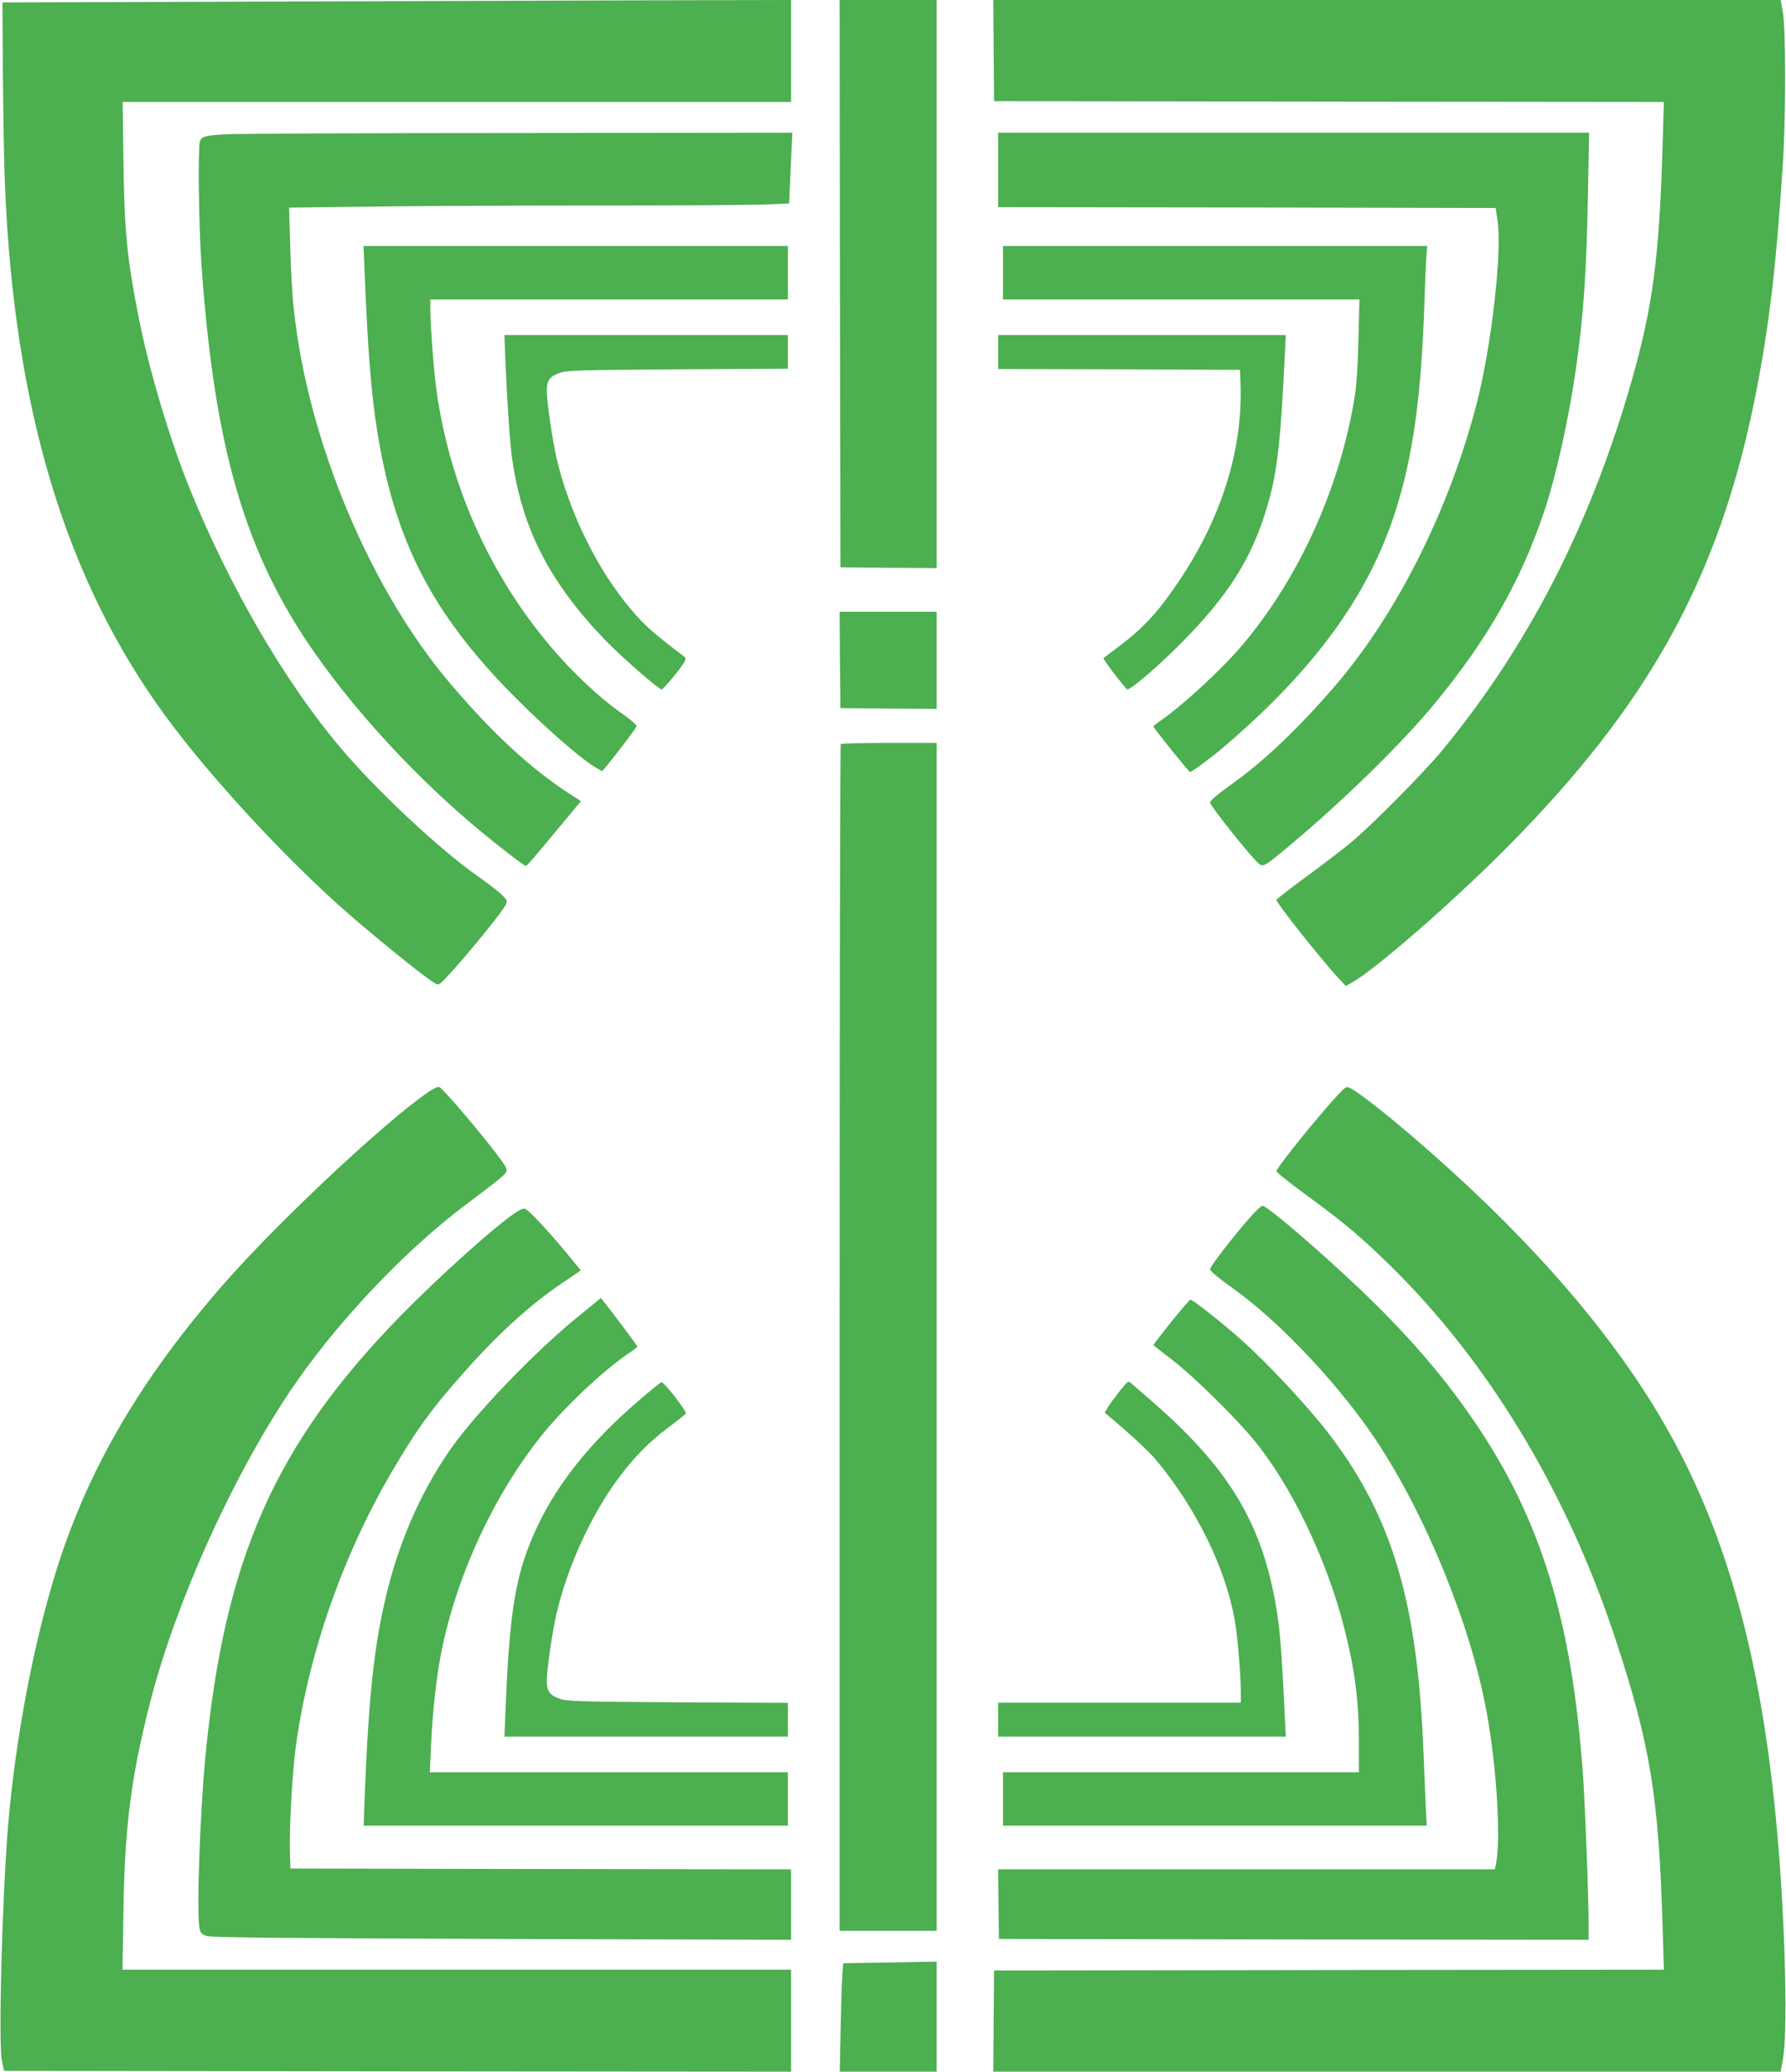 <?xml version="1.0" standalone="no"?>
<!DOCTYPE svg PUBLIC "-//W3C//DTD SVG 20010904//EN"
 "http://www.w3.org/TR/2001/REC-SVG-20010904/DTD/svg10.dtd">
<svg version="1.0" xmlns="http://www.w3.org/2000/svg"
 width="1104pt" height="1280pt" viewBox="0 0 1104 1280"
 preserveAspectRatio="xMidYMid meet">
<g transform="translate(0,1280) scale(0.1,-0.1)"
fill="#4caf50" stroke="none">
<path d="M1565 12790 l-1550 -5 3 -450 c2 -247 7 -556 13 -685 57 -1381 377
-2435 991 -3273 280 -382 756 -896 1138 -1228 160 -139 422 -352 501 -406 43
-30 46 -30 65 -15 48 40 263 293 362 426 41 54 49 72 42 86 -12 22 -82 80
-175 145 -235 164 -632 535 -851 796 -345 408 -685 994 -931 1599 -124 306
-253 737 -317 1065 -71 360 -87 525 -93 958 l-5 367 2066 0 2066 0 0 315 0
315 -887 -2 c-489 -2 -1585 -5 -2438 -8z"/>
<path d="M5192 11048 l3 -1753 298 -3 297 -2 0 1755 0 1755 -300 0 -300 0 2
-1752z"/>
<path d="M6142 12488 l3 -313 2070 -3 2070 -2 -7 -243 c-20 -711 -61 -1023
-194 -1487 -256 -890 -638 -1633 -1172 -2280 -111 -134 -439 -465 -562 -566
-47 -39 -169 -133 -272 -208 -104 -76 -188 -142 -188 -146 0 -20 274 -365 384
-484 l45 -48 41 23 c143 81 616 492 945 823 888 892 1321 1676 1545 2796 85
427 130 805 171 1445 18 273 18 829 0 928 l-14 77 -2434 0 -2433 0 2 -312z"/>
<path d="M1385 11970 c-123 -8 -141 -14 -150 -47 -12 -49 -6 -528 10 -753 80
-1145 271 -1796 708 -2415 268 -380 638 -776 1012 -1086 134 -111 275 -219
285 -219 8 0 47 46 243 282 l98 118 -76 49 c-236 154 -468 368 -726 671 -500
583 -888 1511 -973 2322 -9 79 -19 252 -22 384 l-7 241 468 6 c258 4 889 7
1404 7 515 0 1000 3 1078 7 l141 6 6 136 c3 75 8 173 10 219 l4 82 -1707 -2
c-938 0 -1751 -4 -1806 -8z"/>
<path d="M6170 11750 l0 -230 1538 -2 1537 -3 12 -80 c29 -188 -37 -768 -127
-1121 -170 -659 -491 -1301 -875 -1749 -218 -253 -428 -455 -617 -592 -114
-82 -158 -119 -158 -132 0 -19 244 -326 299 -375 28 -25 37 -20 182 101 332
276 699 634 904 882 324 391 532 754 677 1181 73 214 153 571 197 875 49 335
68 607 77 1108 l7 367 -1826 0 -1827 0 0 -230z"/>
<path d="M2254 11113 c19 -467 40 -741 77 -972 104 -657 323 -1097 786 -1581
202 -211 468 -447 571 -506 l34 -19 30 35 c51 61 178 228 183 242 3 8 -37 42
-102 88 -122 85 -285 237 -412 385 -384 445 -637 1002 -721 1590 -18 122 -40
413 -40 525 l0 50 1105 0 1105 0 0 165 0 165 -1311 0 -1312 0 7 -167z"/>
<path d="M6200 11115 l0 -165 1101 0 1102 0 -6 -247 c-3 -153 -12 -286 -22
-348 -90 -561 -340 -1117 -690 -1534 -124 -148 -359 -366 -507 -471 -27 -18
-48 -36 -48 -39 0 -9 219 -281 226 -281 11 0 137 93 208 154 558 476 892 932
1060 1451 110 342 162 716 181 1300 3 99 8 217 11 263 l6 82 -1311 0 -1311 0
0 -165z"/>
<path d="M3124 10573 c12 -278 27 -495 41 -602 61 -437 232 -770 580 -1130 96
-99 327 -301 345 -301 10 0 121 134 140 169 10 20 10 26 -2 35 -190 144 -244
192 -326 289 -209 246 -382 597 -462 937 -25 111 -60 347 -60 413 0 68 18 92
83 114 46 15 124 17 730 21 l677 4 0 104 0 104 -876 0 -876 0 6 -157z"/>
<path d="M6170 10625 l0 -105 748 -2 747 -3 3 -85 c17 -450 -146 -917 -469
-1345 -82 -109 -164 -190 -284 -280 -49 -37 -92 -69 -94 -71 -6 -5 139 -194
148 -194 19 0 157 115 275 230 309 300 467 531 565 825 84 253 105 417 135
1053 l4 82 -889 0 -889 0 0 -105z"/>
<path d="M5192 8723 l3 -298 298 -3 297 -2 0 300 0 300 -300 0 -300 0 2 -297z"/>
<path d="M5197 8203 c-4 -3 -7 -1655 -7 -3670 l0 -3663 300 0 300 0 0 3670 0
3670 -293 0 c-162 0 -297 -3 -300 -7z"/>
<path d="M2648 6053 c-266 -181 -932 -805 -1266 -1187 -505 -578 -828 -1125
-1025 -1741 -146 -457 -262 -1065 -307 -1605 -37 -453 -61 -1350 -38 -1455
l13 -60 2433 -3 2432 -2 0 315 0 315 -2066 0 -2067 0 6 363 c8 526 48 833 167
1297 159 613 501 1373 860 1910 281 419 709 873 1095 1161 187 140 234 178
244 198 9 16 -1 35 -61 113 -121 159 -331 403 -353 412 -8 3 -38 -11 -67 -31z"/>
<path d="M8272 6037 c-111 -117 -382 -453 -382 -473 0 -7 84 -75 188 -150 236
-173 330 -252 516 -434 603 -590 1089 -1393 1387 -2293 221 -666 273 -986 297
-1814 l7 -243 -2070 -2 -2070 -3 -3 -312 -2 -313 2433 0 2434 0 14 78 c29 158
16 773 -27 1302 -90 1119 -309 1934 -705 2620 -314 546 -800 1111 -1434 1670
-231 204 -441 372 -507 406 -25 13 -28 12 -76 -39z"/>
<path d="M7754 5308 c-86 -91 -274 -331 -274 -349 0 -13 44 -49 157 -131 283
-204 648 -594 870 -928 308 -464 584 -1141 682 -1675 64 -347 91 -810 56 -952
l-5 -23 -1535 0 -1535 0 2 -215 3 -215 1823 -3 1822 -2 0 83 c0 177 -21 737
-35 937 -68 953 -260 1578 -670 2180 -213 314 -469 602 -820 924 -246 226
-468 411 -491 411 -6 0 -28 -19 -50 -42z"/>
<path d="M3184 5306 c-134 -91 -472 -395 -709 -637 -775 -794 -1087 -1497
-1205 -2719 -35 -370 -56 -982 -36 -1067 6 -26 15 -35 44 -45 29 -9 450 -13
1825 -18 l1787 -5 0 217 0 218 -1547 2 -1548 3 -3 100 c-5 150 16 512 38 666
81 574 291 1171 591 1684 156 266 251 397 465 636 204 228 396 401 587 530
l117 80 -96 117 c-101 122 -218 247 -245 262 -11 6 -30 -1 -65 -24z"/>
<path d="M3590 4679 c-233 -187 -547 -504 -734 -738 -203 -255 -366 -594 -456
-947 -84 -328 -121 -653 -146 -1302 l-6 -172 1311 0 1311 0 0 165 0 165 -1106
0 -1107 0 7 157 c10 214 32 422 62 574 92 475 324 977 621 1349 135 169 375
396 535 506 32 21 58 41 58 44 0 5 -146 200 -200 268 l-26 32 -124 -101z"/>
<path d="M7240 4633 c-60 -76 -110 -140 -110 -143 0 -3 51 -43 113 -90 124
-94 378 -342 502 -490 233 -280 455 -739 564 -1168 66 -255 91 -455 91 -709
l0 -183 -1100 0 -1100 0 0 -165 0 -165 1310 0 1309 0 -5 98 c-2 53 -9 214 -15
357 -36 919 -190 1443 -572 1950 -125 166 -375 436 -548 591 -114 103 -305
254 -321 254 -4 0 -57 -62 -118 -137z"/>
<path d="M6921 4205 c-28 -36 -61 -81 -72 -99 l-20 -34 128 -110 c70 -61 154
-141 187 -180 249 -297 435 -675 490 -1002 17 -100 36 -331 36 -437 l0 -63
-750 0 -750 0 0 -105 0 -105 889 0 889 0 -4 83 c-24 510 -35 627 -74 815 -95
459 -300 782 -740 1166 -63 55 -124 108 -136 118 -20 18 -21 17 -73 -47z"/>
<path d="M3941 4140 c-286 -246 -491 -501 -615 -762 -137 -288 -176 -511 -201
-1145 l-7 -163 876 0 876 0 0 104 0 105 -677 3 c-607 4 -683 6 -730 21 -65 22
-83 46 -83 114 0 66 34 302 60 413 68 290 213 608 383 837 97 131 192 227 320
322 53 40 97 75 97 78 0 21 -134 193 -151 193 -5 0 -72 -54 -148 -120z"/>
<path d="M5388 673 l-176 -3 -6 -83 c-3 -45 -7 -196 -10 -334 l-5 -253 300 0
299 0 0 340 0 340 -112 -2 c-62 -1 -192 -4 -290 -5z"/>
</g>
</svg>
